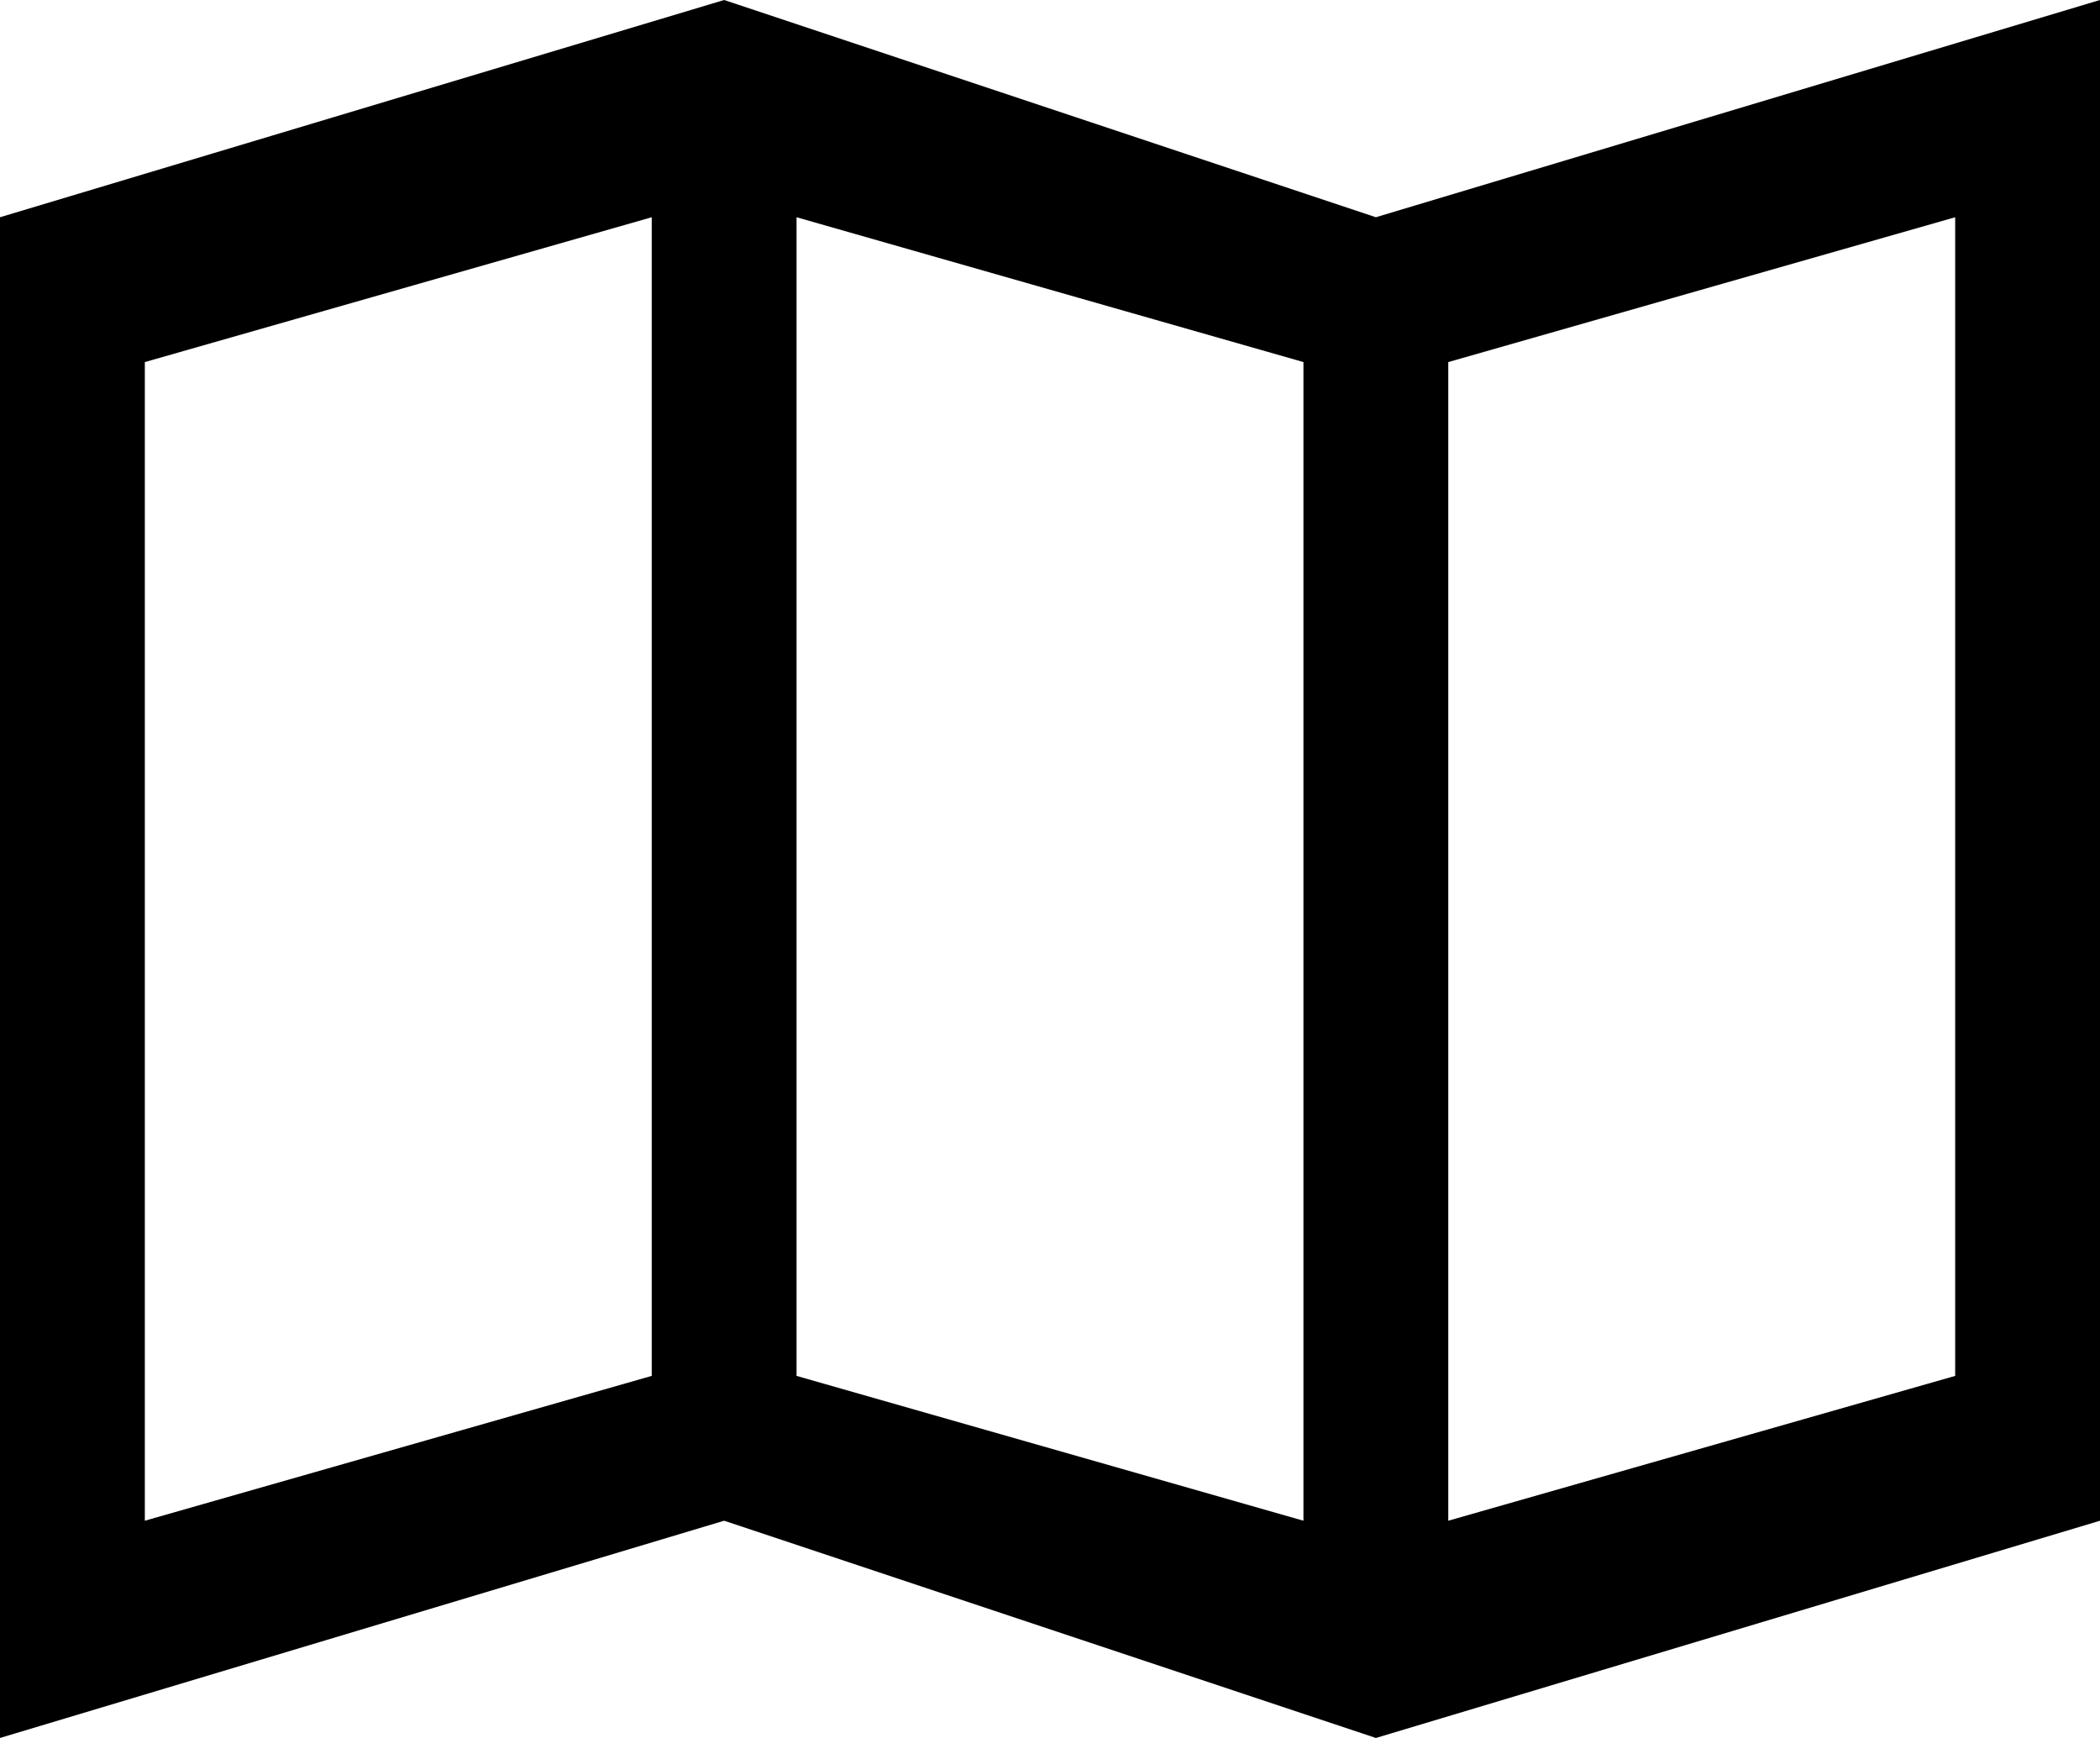 <?xml version="1.0" encoding="UTF-8" standalone="no"?>
<svg width="29px" height="24px" viewBox="0 0 29 24" version="1.1" xmlns="http://www.w3.org/2000/svg" xmlns:xlink="http://www.w3.org/1999/xlink" xmlns:sketch="http://www.bohemiancoding.com/sketch/ns">
  <path d="M10,-4.61852778e-14 L0,3 L0,24 L10,21 L19,24 L29,21 L29,-4.61852778e-14 L19,3 L10,-4.61852778e-14 Z M11,3 L18,5 L18,21 L11,19 L11,3 L11,3 Z M2,5 L9,3 L9,19 L2,21 L2,5 L2,5 Z M27,19 L20,21 L20,5 L27,3 L27,19 L27,19 Z" id="map"></path>
</svg>
